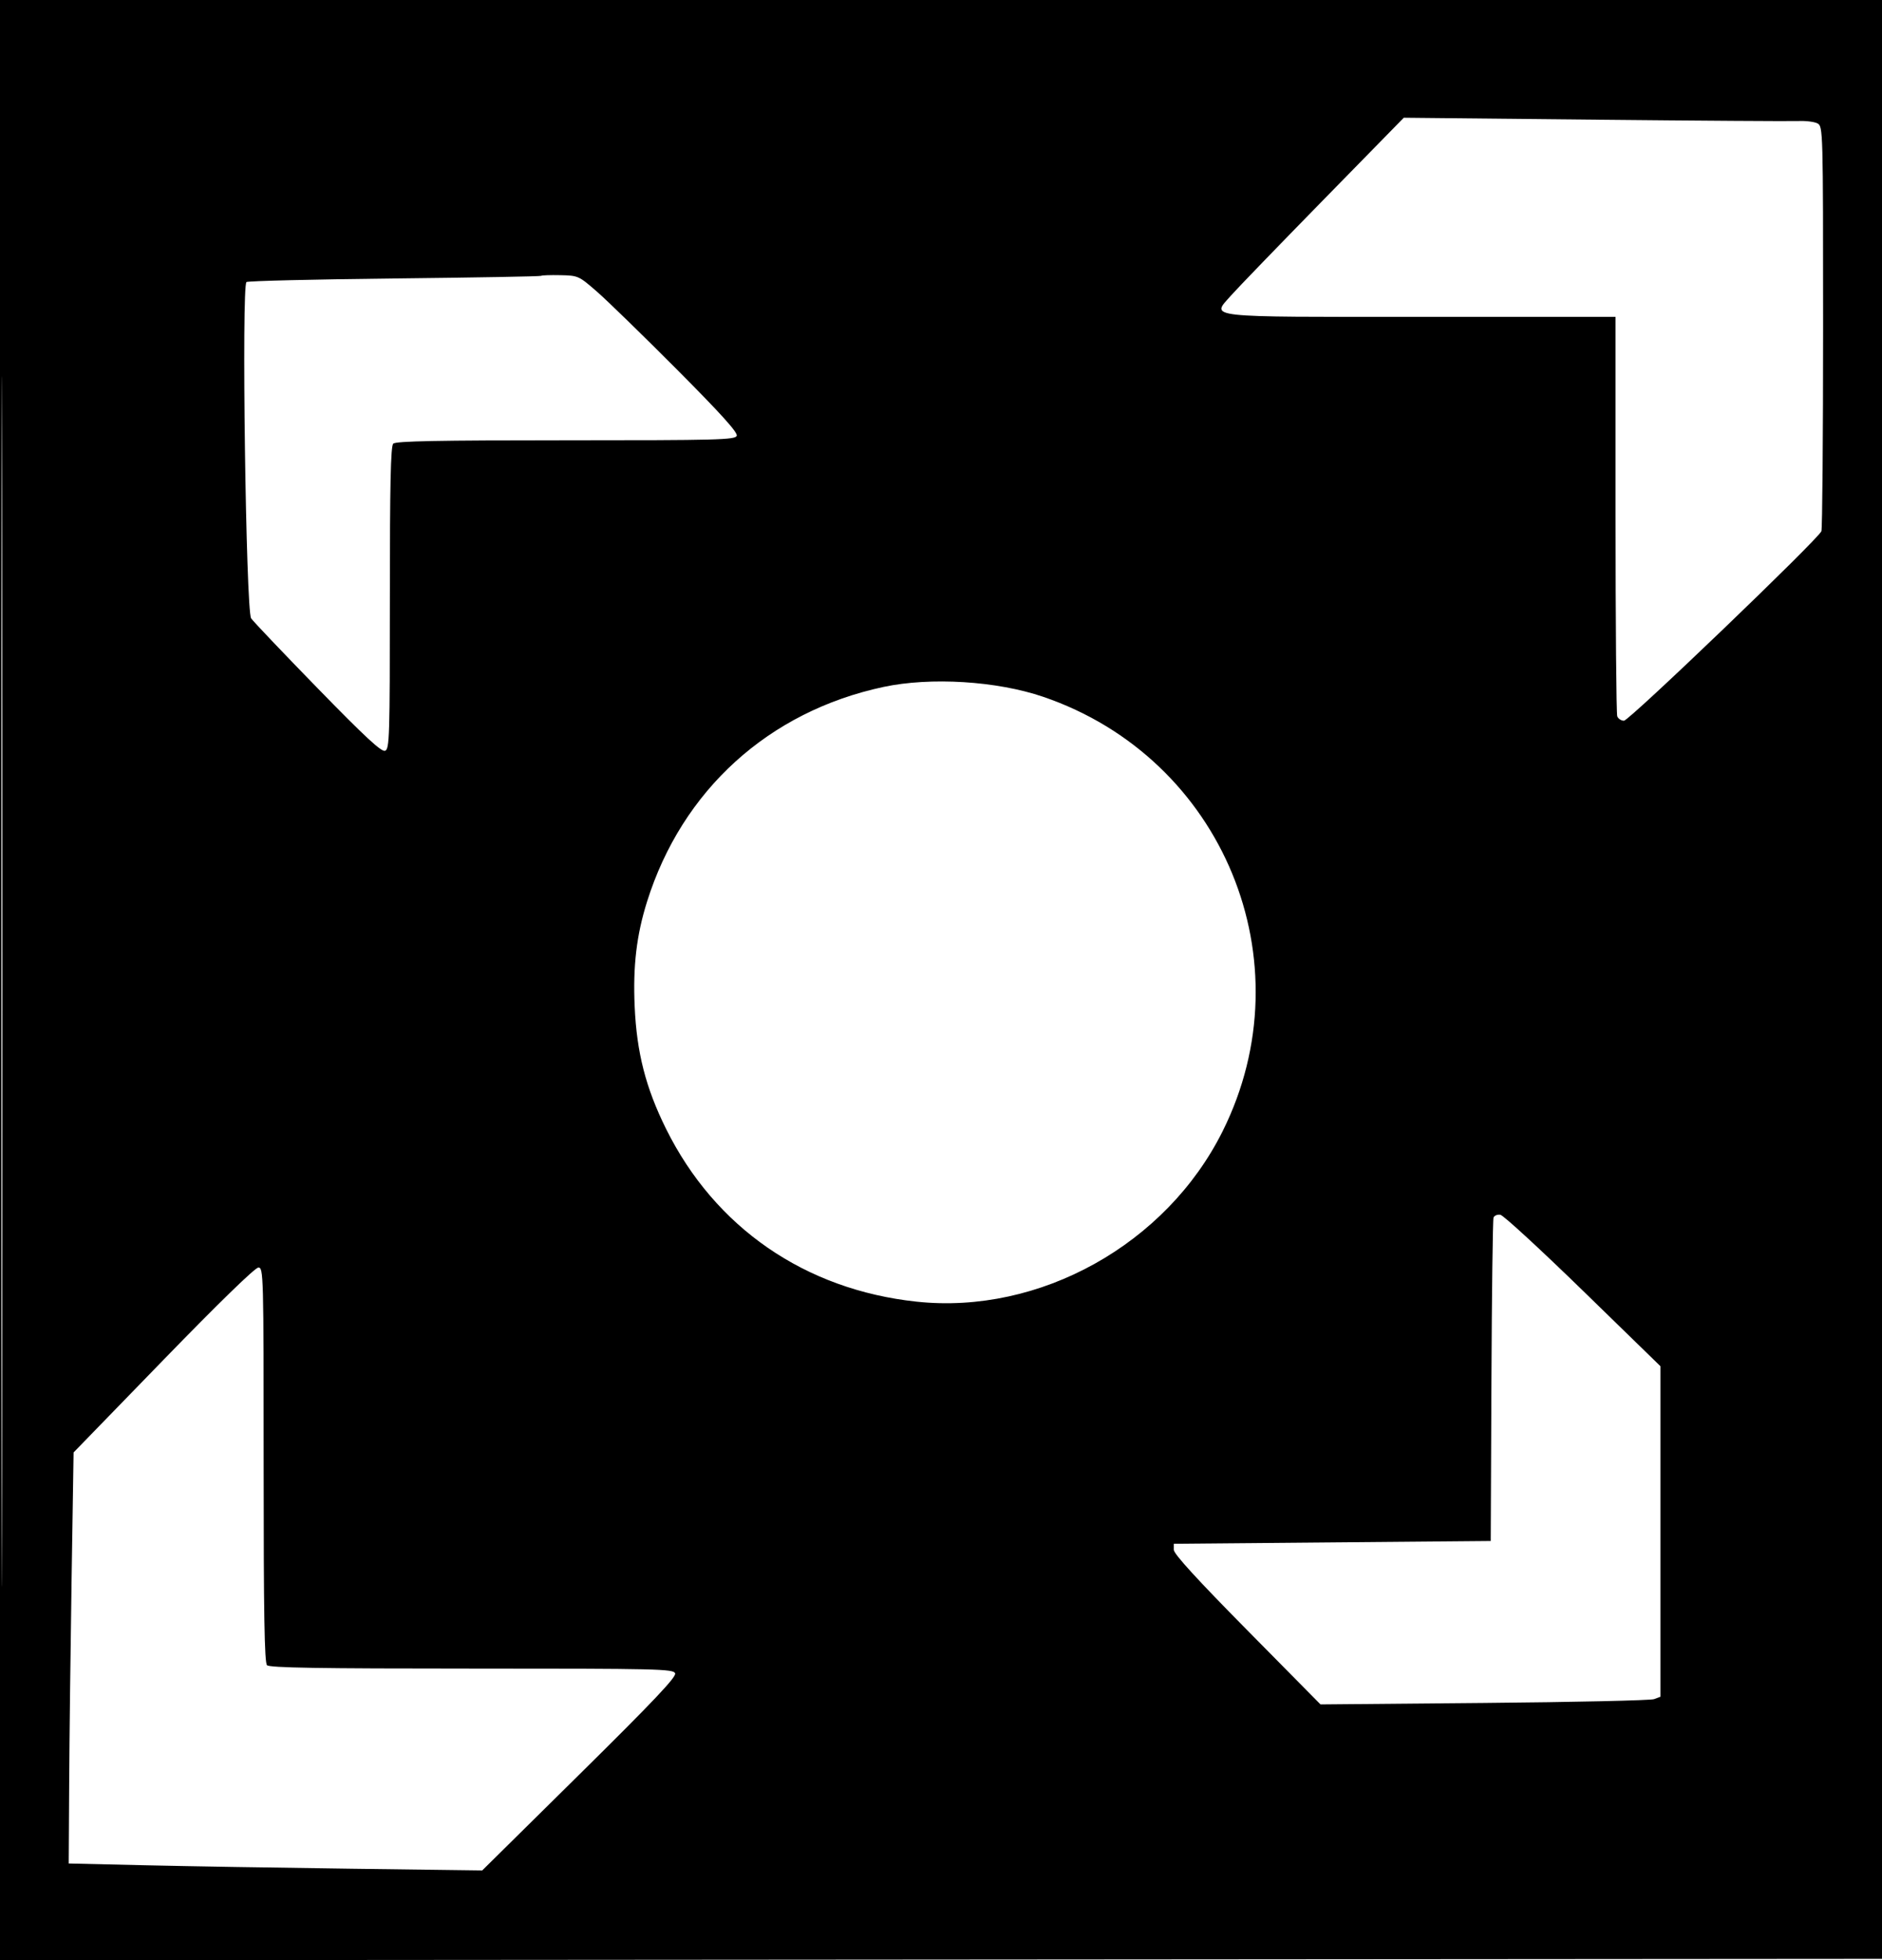 <svg xmlns="http://www.w3.org/2000/svg" width="671" height="699" viewBox="0 0 671 699" version="1.1">
	<path d="M -0 349.501 L -0 699.003 335.750 698.751 L 671.500 698.500 671.751 349.250 L 672.003 0 336.001 0 L 0 0 -0 349.501 M 0.494 350 C 0.494 542.225, 0.609 620.863, 0.750 524.750 C 0.891 428.638, 0.891 271.363, 0.750 175.250 C 0.609 79.138, 0.494 157.775, 0.494 350 M 471.662 71.450 C 455.801 87.657, 441.059 102.924, 438.900 105.376 C 431.829 113.409, 428.172 113, 507.071 113 L 576 113 576 183.418 C 576 222.148, 576.273 254.548, 576.607 255.418 C 576.941 256.288, 578.019 257, 579.003 257 C 580.857 257, 648.311 192.238, 649.393 189.419 C 649.727 188.549, 650 155.714, 650 116.453 C 650 46.290, 649.966 45.052, 648.016 44.009 C 646.925 43.425, 643.888 43.040, 641.266 43.153 C 638.645 43.266, 605.900 43.048, 568.500 42.670 L 500.500 41.982 471.662 71.450 M 192.925 98.359 C 192.691 98.566, 169.221 98.988, 140.768 99.297 C 112.316 99.606, 88.517 100.181, 87.881 100.573 C 86.066 101.695, 87.667 217.779, 89.536 220.500 C 90.291 221.600, 100.964 232.820, 113.253 245.434 C 130.173 262.801, 136.010 268.210, 137.299 267.716 C 138.871 267.112, 139 262.991, 139 213.231 C 139 172.696, 139.296 159.104, 140.200 158.200 C 141.107 157.293, 156.140 157, 201.731 157 C 256.069 157, 262.124 156.841, 262.676 155.403 C 263.114 154.259, 257.068 147.556, 241.394 131.809 C 229.352 119.711, 216.520 107.214, 212.877 104.038 C 206.355 98.351, 206.157 98.261, 199.802 98.123 C 196.253 98.046, 193.159 98.153, 192.925 98.359 M 315 244.955 C 274.071 253.690, 243.167 281.758, 230.693 321.524 C 226.938 333.493, 225.643 344.463, 226.282 358.903 C 227.009 375.337, 230.233 387.915, 237.455 402.500 C 254.909 437.751, 287.031 459.915, 326.815 464.159 C 370.708 468.842, 415.809 443.719, 435.908 403.390 C 466.058 342.894, 436.099 270.353, 371.926 248.468 C 355.369 242.822, 331.808 241.367, 315 244.955 M 532.495 434.180 C 532.222 434.906, 531.886 461.150, 531.749 492.500 L 531.500 549.500 475 550 L 418.500 550.500 418.500 552.646 C 418.500 554.110, 426.806 563.204, 444.654 581.282 L 470.807 607.773 529.154 607.252 C 561.244 606.965, 588.513 606.352, 589.750 605.890 L 592 605.050 592 546.110 L 592 487.170 564.450 460.335 C 549.297 445.576, 536.020 433.356, 534.945 433.180 C 533.870 433.004, 532.768 433.454, 532.495 434.180 M 58.232 484.962 L 26.237 517.924 25.532 562.712 C 25.143 587.345, 24.752 620.325, 24.663 636 L 24.500 664.500 51.500 665.128 C 66.350 665.473, 99.521 666.030, 125.214 666.364 L 171.929 666.973 206.645 632.679 C 232.919 606.724, 241.203 597.973, 240.712 596.692 C 240.110 595.124, 234.783 595, 168.231 595 C 113.696 595, 96.111 594.711, 95.200 593.800 C 94.289 592.889, 94 575.644, 94 522.300 C 94 454.080, 93.944 452, 92.114 452 C 90.951 452, 77.961 464.637, 58.232 484.962" stroke="none" fill="black" fill-rule="evenodd"/>
</svg>